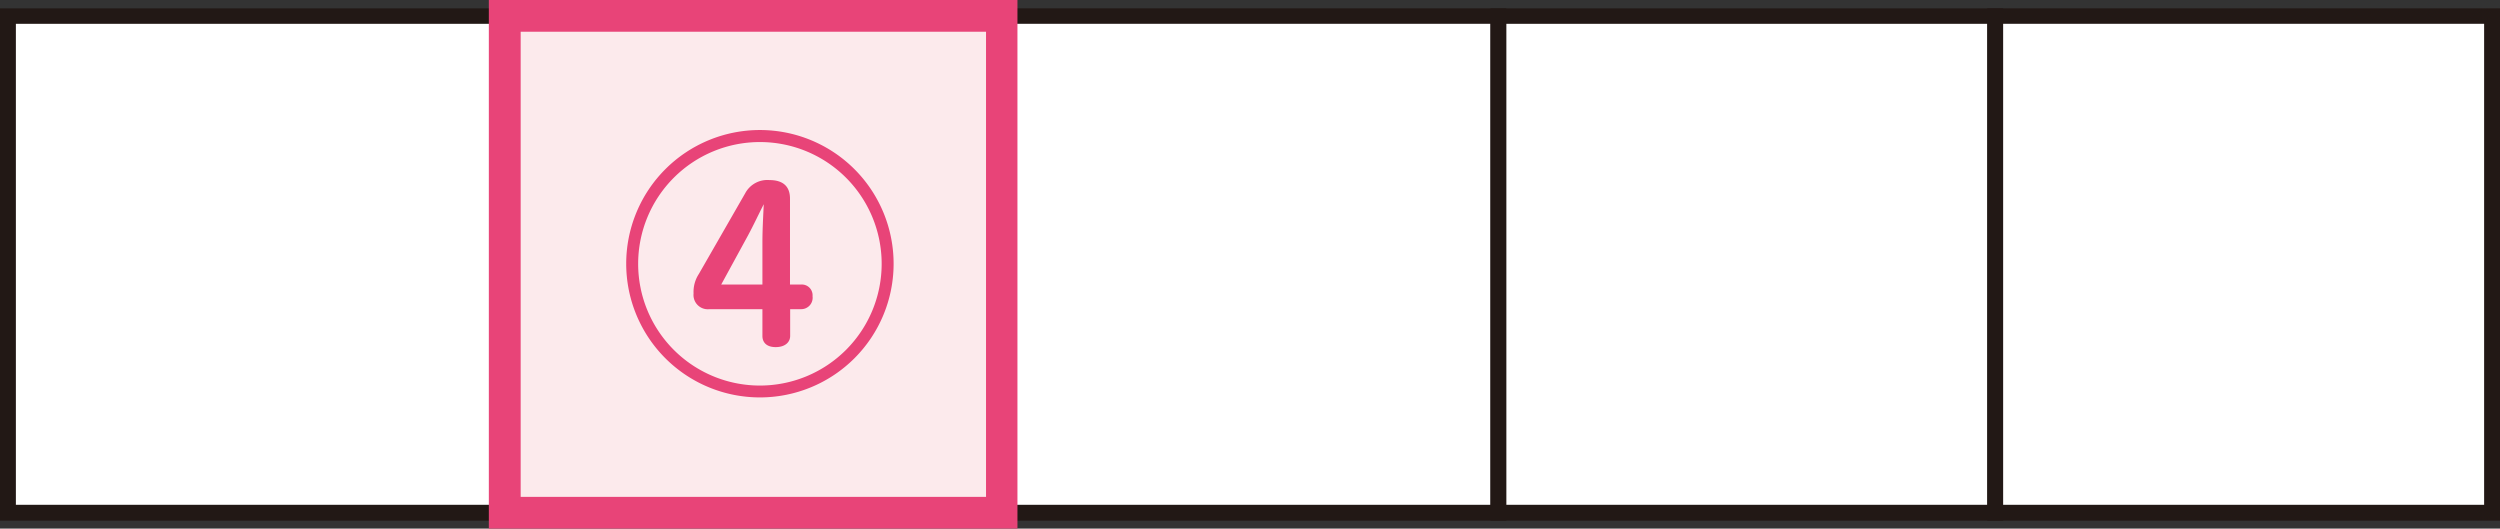 <svg xmlns="http://www.w3.org/2000/svg" viewBox="0 0 299.18 63.26"><rect x="0" y="0" width="299.18" height="63.26" fill="#333333" stroke="none"/><defs><style>.cls-1{fill:#fff;}.cls-2{fill:#221815;}.cls-3{fill:#fceaec;}.cls-4{fill:#e84478;}</style></defs><g id="レイヤー_2" data-name="レイヤー 2"><g id="レイヤー_1-2" data-name="レイヤー 1"><rect class="cls-1" x="0.95" y="1.9" width="59.46" height="59.46"/><path class="cls-2" d="M61.36,62.31H0V1H61.36ZM1.9,60.41H59.46V2.85H1.9Z"/><rect class="cls-1" x="119.86" y="1.9" width="59.46" height="59.46"/><path class="cls-2" d="M180.27,62.31H118.91V1h61.36Zm-59.46-1.9h57.56V2.85H120.81Z"/><rect class="cls-1" x="179.32" y="1.9" width="59.46" height="59.46"/><path class="cls-2" d="M239.73,62.31H178.37V1h61.36Zm-59.46-1.9h57.56V2.85H180.27Z"/><rect class="cls-1" x="238.77" y="1.9" width="59.46" height="59.46"/><path class="cls-2" d="M299.18,62.31H237.82V1h61.36Zm-59.46-1.9h57.56V2.85H239.72Z"/><rect class="cls-3" x="60.41" y="1.9" width="59.45" height="59.46"/><path class="cls-4" d="M121.76,63.26H58.5V0h63.26Zm-59.45-3.8H118V3.8H62.31Z"/><path class="cls-4" d="M106.94,31.56a16,16,0,1,1-16-16A16,16,0,0,1,106.94,31.56Zm-30.57,0A14.57,14.57,0,1,0,90.94,17,14.57,14.57,0,0,0,76.37,31.56Zm18.19,8.65c0,.73-.6,1.33-1.73,1.33s-1.59-.6-1.59-1.33V37H84.88A1.71,1.71,0,0,1,83,35.12a3.91,3.91,0,0,1,.63-2.33l5.56-9.68a3,3,0,0,1,2.89-1.56c1.6,0,2.46.73,2.46,2.22V34.05h1.33a1.29,1.29,0,0,1,1.37,1.4A1.37,1.37,0,0,1,95.89,37H94.56Zm-3.32-6.16V29c0-1.53.09-3,.16-4.56-.63,1.23-1.2,2.46-1.86,3.69l-3.23,5.92Z"/></g></g></svg>
